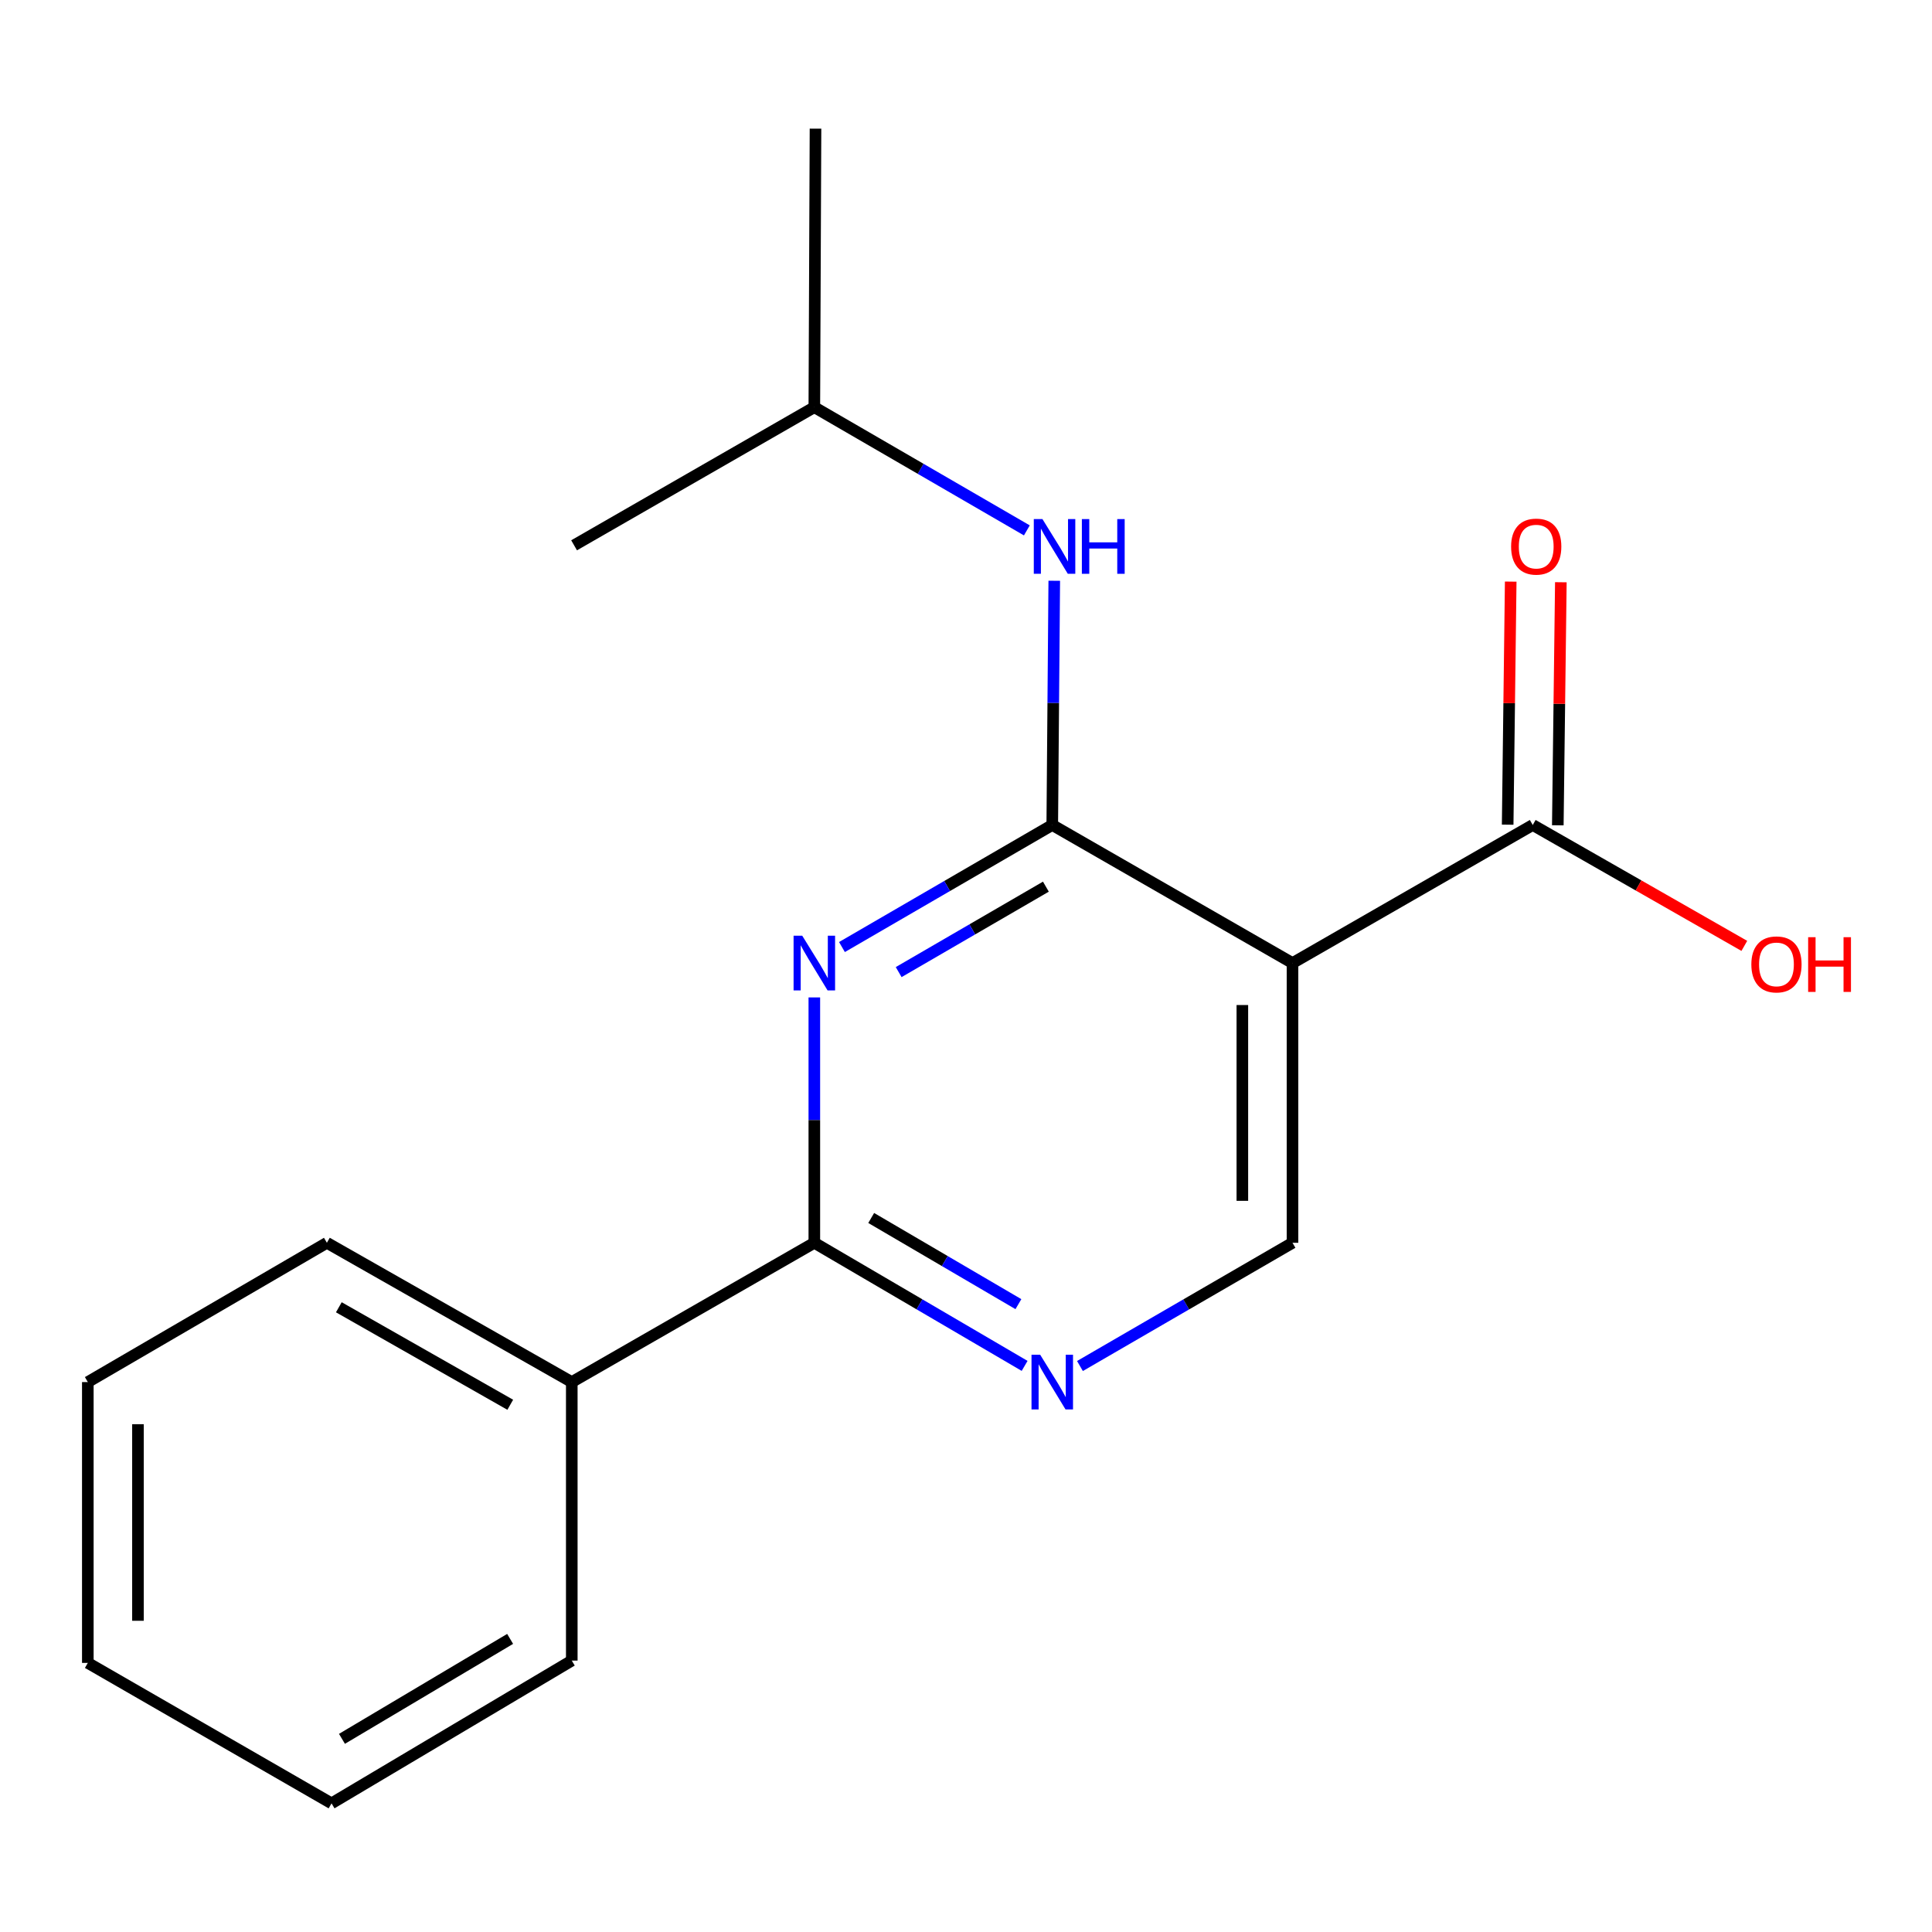 <?xml version='1.0' encoding='iso-8859-1'?>
<svg version='1.1' baseProfile='full'
              xmlns='http://www.w3.org/2000/svg'
                      xmlns:rdkit='http://www.rdkit.org/xml'
                      xmlns:xlink='http://www.w3.org/1999/xlink'
                  xml:space='preserve'
width='1000px' height='1000px' viewBox='0 0 1000 1000'>
<!-- END OF HEADER -->
<rect style='opacity:1.0;fill:#FFFFFF;stroke:none' width='1000' height='1000' x='0' y='0'> </rect>
<path class='bond-0' d='M 544.648,427.012 L 490.222,458.599' style='fill:none;fill-rule:evenodd;stroke:#000000;stroke-width:6px;stroke-linecap:butt;stroke-linejoin:miter;stroke-opacity:1' />
<path class='bond-0' d='M 490.222,458.599 L 435.796,490.187' style='fill:none;fill-rule:evenodd;stroke:#0000FF;stroke-width:6px;stroke-linecap:butt;stroke-linejoin:miter;stroke-opacity:1' />
<path class='bond-0' d='M 541.348,458.935 L 503.25,481.047' style='fill:none;fill-rule:evenodd;stroke:#000000;stroke-width:6px;stroke-linecap:butt;stroke-linejoin:miter;stroke-opacity:1' />
<path class='bond-0' d='M 503.25,481.047 L 465.152,503.158' style='fill:none;fill-rule:evenodd;stroke:#0000FF;stroke-width:6px;stroke-linecap:butt;stroke-linejoin:miter;stroke-opacity:1' />
<path class='bond-1' d='M 544.648,427.012 L 668.995,498.486' style='fill:none;fill-rule:evenodd;stroke:#000000;stroke-width:6px;stroke-linecap:butt;stroke-linejoin:miter;stroke-opacity:1' />
<path class='bond-6' d='M 544.648,427.012 L 545.166,363.808' style='fill:none;fill-rule:evenodd;stroke:#000000;stroke-width:6px;stroke-linecap:butt;stroke-linejoin:miter;stroke-opacity:1' />
<path class='bond-6' d='M 545.166,363.808 L 545.684,300.603' style='fill:none;fill-rule:evenodd;stroke:#0000FF;stroke-width:6px;stroke-linecap:butt;stroke-linejoin:miter;stroke-opacity:1' />
<path class='bond-2' d='M 421.497,516.266 L 421.497,579.765' style='fill:none;fill-rule:evenodd;stroke:#0000FF;stroke-width:6px;stroke-linecap:butt;stroke-linejoin:miter;stroke-opacity:1' />
<path class='bond-2' d='M 421.497,579.765 L 421.497,643.265' style='fill:none;fill-rule:evenodd;stroke:#000000;stroke-width:6px;stroke-linecap:butt;stroke-linejoin:miter;stroke-opacity:1' />
<path class='bond-4' d='M 668.995,498.486 L 793.343,427.012' style='fill:none;fill-rule:evenodd;stroke:#000000;stroke-width:6px;stroke-linecap:butt;stroke-linejoin:miter;stroke-opacity:1' />
<path class='bond-5' d='M 668.995,498.486 L 668.995,643.265' style='fill:none;fill-rule:evenodd;stroke:#000000;stroke-width:6px;stroke-linecap:butt;stroke-linejoin:miter;stroke-opacity:1' />
<path class='bond-5' d='M 643.041,520.203 L 643.041,621.548' style='fill:none;fill-rule:evenodd;stroke:#000000;stroke-width:6px;stroke-linecap:butt;stroke-linejoin:miter;stroke-opacity:1' />
<path class='bond-7' d='M 421.497,643.265 L 295.952,715.359' style='fill:none;fill-rule:evenodd;stroke:#000000;stroke-width:6px;stroke-linecap:butt;stroke-linejoin:miter;stroke-opacity:1' />
<path class='bond-18' d='M 421.497,643.265 L 475.918,675.124' style='fill:none;fill-rule:evenodd;stroke:#000000;stroke-width:6px;stroke-linecap:butt;stroke-linejoin:miter;stroke-opacity:1' />
<path class='bond-18' d='M 475.918,675.124 L 530.34,706.983' style='fill:none;fill-rule:evenodd;stroke:#0000FF;stroke-width:6px;stroke-linecap:butt;stroke-linejoin:miter;stroke-opacity:1' />
<path class='bond-18' d='M 450.935,630.425 L 489.03,652.726' style='fill:none;fill-rule:evenodd;stroke:#000000;stroke-width:6px;stroke-linecap:butt;stroke-linejoin:miter;stroke-opacity:1' />
<path class='bond-18' d='M 489.03,652.726 L 527.126,675.027' style='fill:none;fill-rule:evenodd;stroke:#0000FF;stroke-width:6px;stroke-linecap:butt;stroke-linejoin:miter;stroke-opacity:1' />
<path class='bond-3' d='M 558.981,707.049 L 613.988,675.157' style='fill:none;fill-rule:evenodd;stroke:#0000FF;stroke-width:6px;stroke-linecap:butt;stroke-linejoin:miter;stroke-opacity:1' />
<path class='bond-3' d='M 613.988,675.157 L 668.995,643.265' style='fill:none;fill-rule:evenodd;stroke:#000000;stroke-width:6px;stroke-linecap:butt;stroke-linejoin:miter;stroke-opacity:1' />
<path class='bond-8' d='M 806.319,427.174 L 807.105,364.27' style='fill:none;fill-rule:evenodd;stroke:#000000;stroke-width:6px;stroke-linecap:butt;stroke-linejoin:miter;stroke-opacity:1' />
<path class='bond-8' d='M 807.105,364.27 L 807.892,301.365' style='fill:none;fill-rule:evenodd;stroke:#FF0000;stroke-width:6px;stroke-linecap:butt;stroke-linejoin:miter;stroke-opacity:1' />
<path class='bond-8' d='M 780.367,426.85 L 781.153,363.945' style='fill:none;fill-rule:evenodd;stroke:#000000;stroke-width:6px;stroke-linecap:butt;stroke-linejoin:miter;stroke-opacity:1' />
<path class='bond-8' d='M 781.153,363.945 L 781.94,301.041' style='fill:none;fill-rule:evenodd;stroke:#FF0000;stroke-width:6px;stroke-linecap:butt;stroke-linejoin:miter;stroke-opacity:1' />
<path class='bond-9' d='M 793.343,427.012 L 848.102,458.3' style='fill:none;fill-rule:evenodd;stroke:#000000;stroke-width:6px;stroke-linecap:butt;stroke-linejoin:miter;stroke-opacity:1' />
<path class='bond-9' d='M 848.102,458.3 L 902.861,489.588' style='fill:none;fill-rule:evenodd;stroke:#FF0000;stroke-width:6px;stroke-linecap:butt;stroke-linejoin:miter;stroke-opacity:1' />
<path class='bond-10' d='M 531.497,274.529 L 476.497,242.644' style='fill:none;fill-rule:evenodd;stroke:#0000FF;stroke-width:6px;stroke-linecap:butt;stroke-linejoin:miter;stroke-opacity:1' />
<path class='bond-10' d='M 476.497,242.644 L 421.497,210.759' style='fill:none;fill-rule:evenodd;stroke:#000000;stroke-width:6px;stroke-linecap:butt;stroke-linejoin:miter;stroke-opacity:1' />
<path class='bond-11' d='M 295.952,715.359 L 169.197,643.265' style='fill:none;fill-rule:evenodd;stroke:#000000;stroke-width:6px;stroke-linecap:butt;stroke-linejoin:miter;stroke-opacity:1' />
<path class='bond-11' d='M 264.108,727.105 L 175.379,676.639' style='fill:none;fill-rule:evenodd;stroke:#000000;stroke-width:6px;stroke-linecap:butt;stroke-linejoin:miter;stroke-opacity:1' />
<path class='bond-12' d='M 295.952,715.359 L 295.952,859.518' style='fill:none;fill-rule:evenodd;stroke:#000000;stroke-width:6px;stroke-linecap:butt;stroke-linejoin:miter;stroke-opacity:1' />
<path class='bond-13' d='M 421.497,210.759 L 297.149,282.247' style='fill:none;fill-rule:evenodd;stroke:#000000;stroke-width:6px;stroke-linecap:butt;stroke-linejoin:miter;stroke-opacity:1' />
<path class='bond-14' d='M 421.497,210.759 L 422.102,66.585' style='fill:none;fill-rule:evenodd;stroke:#000000;stroke-width:6px;stroke-linecap:butt;stroke-linejoin:miter;stroke-opacity:1' />
<path class='bond-16' d='M 169.197,643.265 L 45.455,715.359' style='fill:none;fill-rule:evenodd;stroke:#000000;stroke-width:6px;stroke-linecap:butt;stroke-linejoin:miter;stroke-opacity:1' />
<path class='bond-15' d='M 295.952,859.518 L 171.605,933.414' style='fill:none;fill-rule:evenodd;stroke:#000000;stroke-width:6px;stroke-linecap:butt;stroke-linejoin:miter;stroke-opacity:1' />
<path class='bond-15' d='M 264.041,848.291 L 176.998,900.019' style='fill:none;fill-rule:evenodd;stroke:#000000;stroke-width:6px;stroke-linecap:butt;stroke-linejoin:miter;stroke-opacity:1' />
<path class='bond-17' d='M 171.605,933.414 L 45.455,860.715' style='fill:none;fill-rule:evenodd;stroke:#000000;stroke-width:6px;stroke-linecap:butt;stroke-linejoin:miter;stroke-opacity:1' />
<path class='bond-19' d='M 45.455,715.359 L 45.455,860.715' style='fill:none;fill-rule:evenodd;stroke:#000000;stroke-width:6px;stroke-linecap:butt;stroke-linejoin:miter;stroke-opacity:1' />
<path class='bond-19' d='M 71.408,737.162 L 71.408,838.912' style='fill:none;fill-rule:evenodd;stroke:#000000;stroke-width:6px;stroke-linecap:butt;stroke-linejoin:miter;stroke-opacity:1' />
<path  class='atom-1' d='M 415.237 484.326
L 424.517 499.326
Q 425.437 500.806, 426.917 503.486
Q 428.397 506.166, 428.477 506.326
L 428.477 484.326
L 432.237 484.326
L 432.237 512.646
L 428.357 512.646
L 418.397 496.246
Q 417.237 494.326, 415.997 492.126
Q 414.797 489.926, 414.437 489.246
L 414.437 512.646
L 410.757 512.646
L 410.757 484.326
L 415.237 484.326
' fill='#0000FF'/>
<path  class='atom-4' d='M 538.388 701.199
L 547.668 716.199
Q 548.588 717.679, 550.068 720.359
Q 551.548 723.039, 551.628 723.199
L 551.628 701.199
L 555.388 701.199
L 555.388 729.519
L 551.508 729.519
L 541.548 713.119
Q 540.388 711.199, 539.148 708.999
Q 537.948 706.799, 537.588 706.119
L 537.588 729.519
L 533.908 729.519
L 533.908 701.199
L 538.388 701.199
' fill='#0000FF'/>
<path  class='atom-7' d='M 539.57 268.679
L 548.85 283.679
Q 549.77 285.159, 551.25 287.839
Q 552.73 290.519, 552.81 290.679
L 552.81 268.679
L 556.57 268.679
L 556.57 296.999
L 552.69 296.999
L 542.73 280.599
Q 541.57 278.679, 540.33 276.479
Q 539.13 274.279, 538.77 273.599
L 538.77 296.999
L 535.09 296.999
L 535.09 268.679
L 539.57 268.679
' fill='#0000FF'/>
<path  class='atom-7' d='M 559.97 268.679
L 563.81 268.679
L 563.81 280.719
L 578.29 280.719
L 578.29 268.679
L 582.13 268.679
L 582.13 296.999
L 578.29 296.999
L 578.29 283.919
L 563.81 283.919
L 563.81 296.999
L 559.97 296.999
L 559.97 268.679
' fill='#0000FF'/>
<path  class='atom-9' d='M 782.145 282.919
Q 782.145 276.119, 785.505 272.319
Q 788.865 268.519, 795.145 268.519
Q 801.425 268.519, 804.785 272.319
Q 808.145 276.119, 808.145 282.919
Q 808.145 289.799, 804.745 293.719
Q 801.345 297.599, 795.145 297.599
Q 788.905 297.599, 785.505 293.719
Q 782.145 289.839, 782.145 282.919
M 795.145 294.399
Q 799.465 294.399, 801.785 291.519
Q 804.145 288.599, 804.145 282.919
Q 804.145 277.359, 801.785 274.559
Q 799.465 271.719, 795.145 271.719
Q 790.825 271.719, 788.465 274.519
Q 786.145 277.319, 786.145 282.919
Q 786.145 288.639, 788.465 291.519
Q 790.825 294.399, 795.145 294.399
' fill='#FF0000'/>
<path  class='atom-10' d='M 906.493 499.172
Q 906.493 492.372, 909.853 488.572
Q 913.213 484.772, 919.493 484.772
Q 925.773 484.772, 929.133 488.572
Q 932.493 492.372, 932.493 499.172
Q 932.493 506.052, 929.093 509.972
Q 925.693 513.852, 919.493 513.852
Q 913.253 513.852, 909.853 509.972
Q 906.493 506.092, 906.493 499.172
M 919.493 510.652
Q 923.813 510.652, 926.133 507.772
Q 928.493 504.852, 928.493 499.172
Q 928.493 493.612, 926.133 490.812
Q 923.813 487.972, 919.493 487.972
Q 915.173 487.972, 912.813 490.772
Q 910.493 493.572, 910.493 499.172
Q 910.493 504.892, 912.813 507.772
Q 915.173 510.652, 919.493 510.652
' fill='#FF0000'/>
<path  class='atom-10' d='M 935.893 485.092
L 939.733 485.092
L 939.733 497.132
L 954.213 497.132
L 954.213 485.092
L 958.053 485.092
L 958.053 513.412
L 954.213 513.412
L 954.213 500.332
L 939.733 500.332
L 939.733 513.412
L 935.893 513.412
L 935.893 485.092
' fill='#FF0000'/>
</svg>
